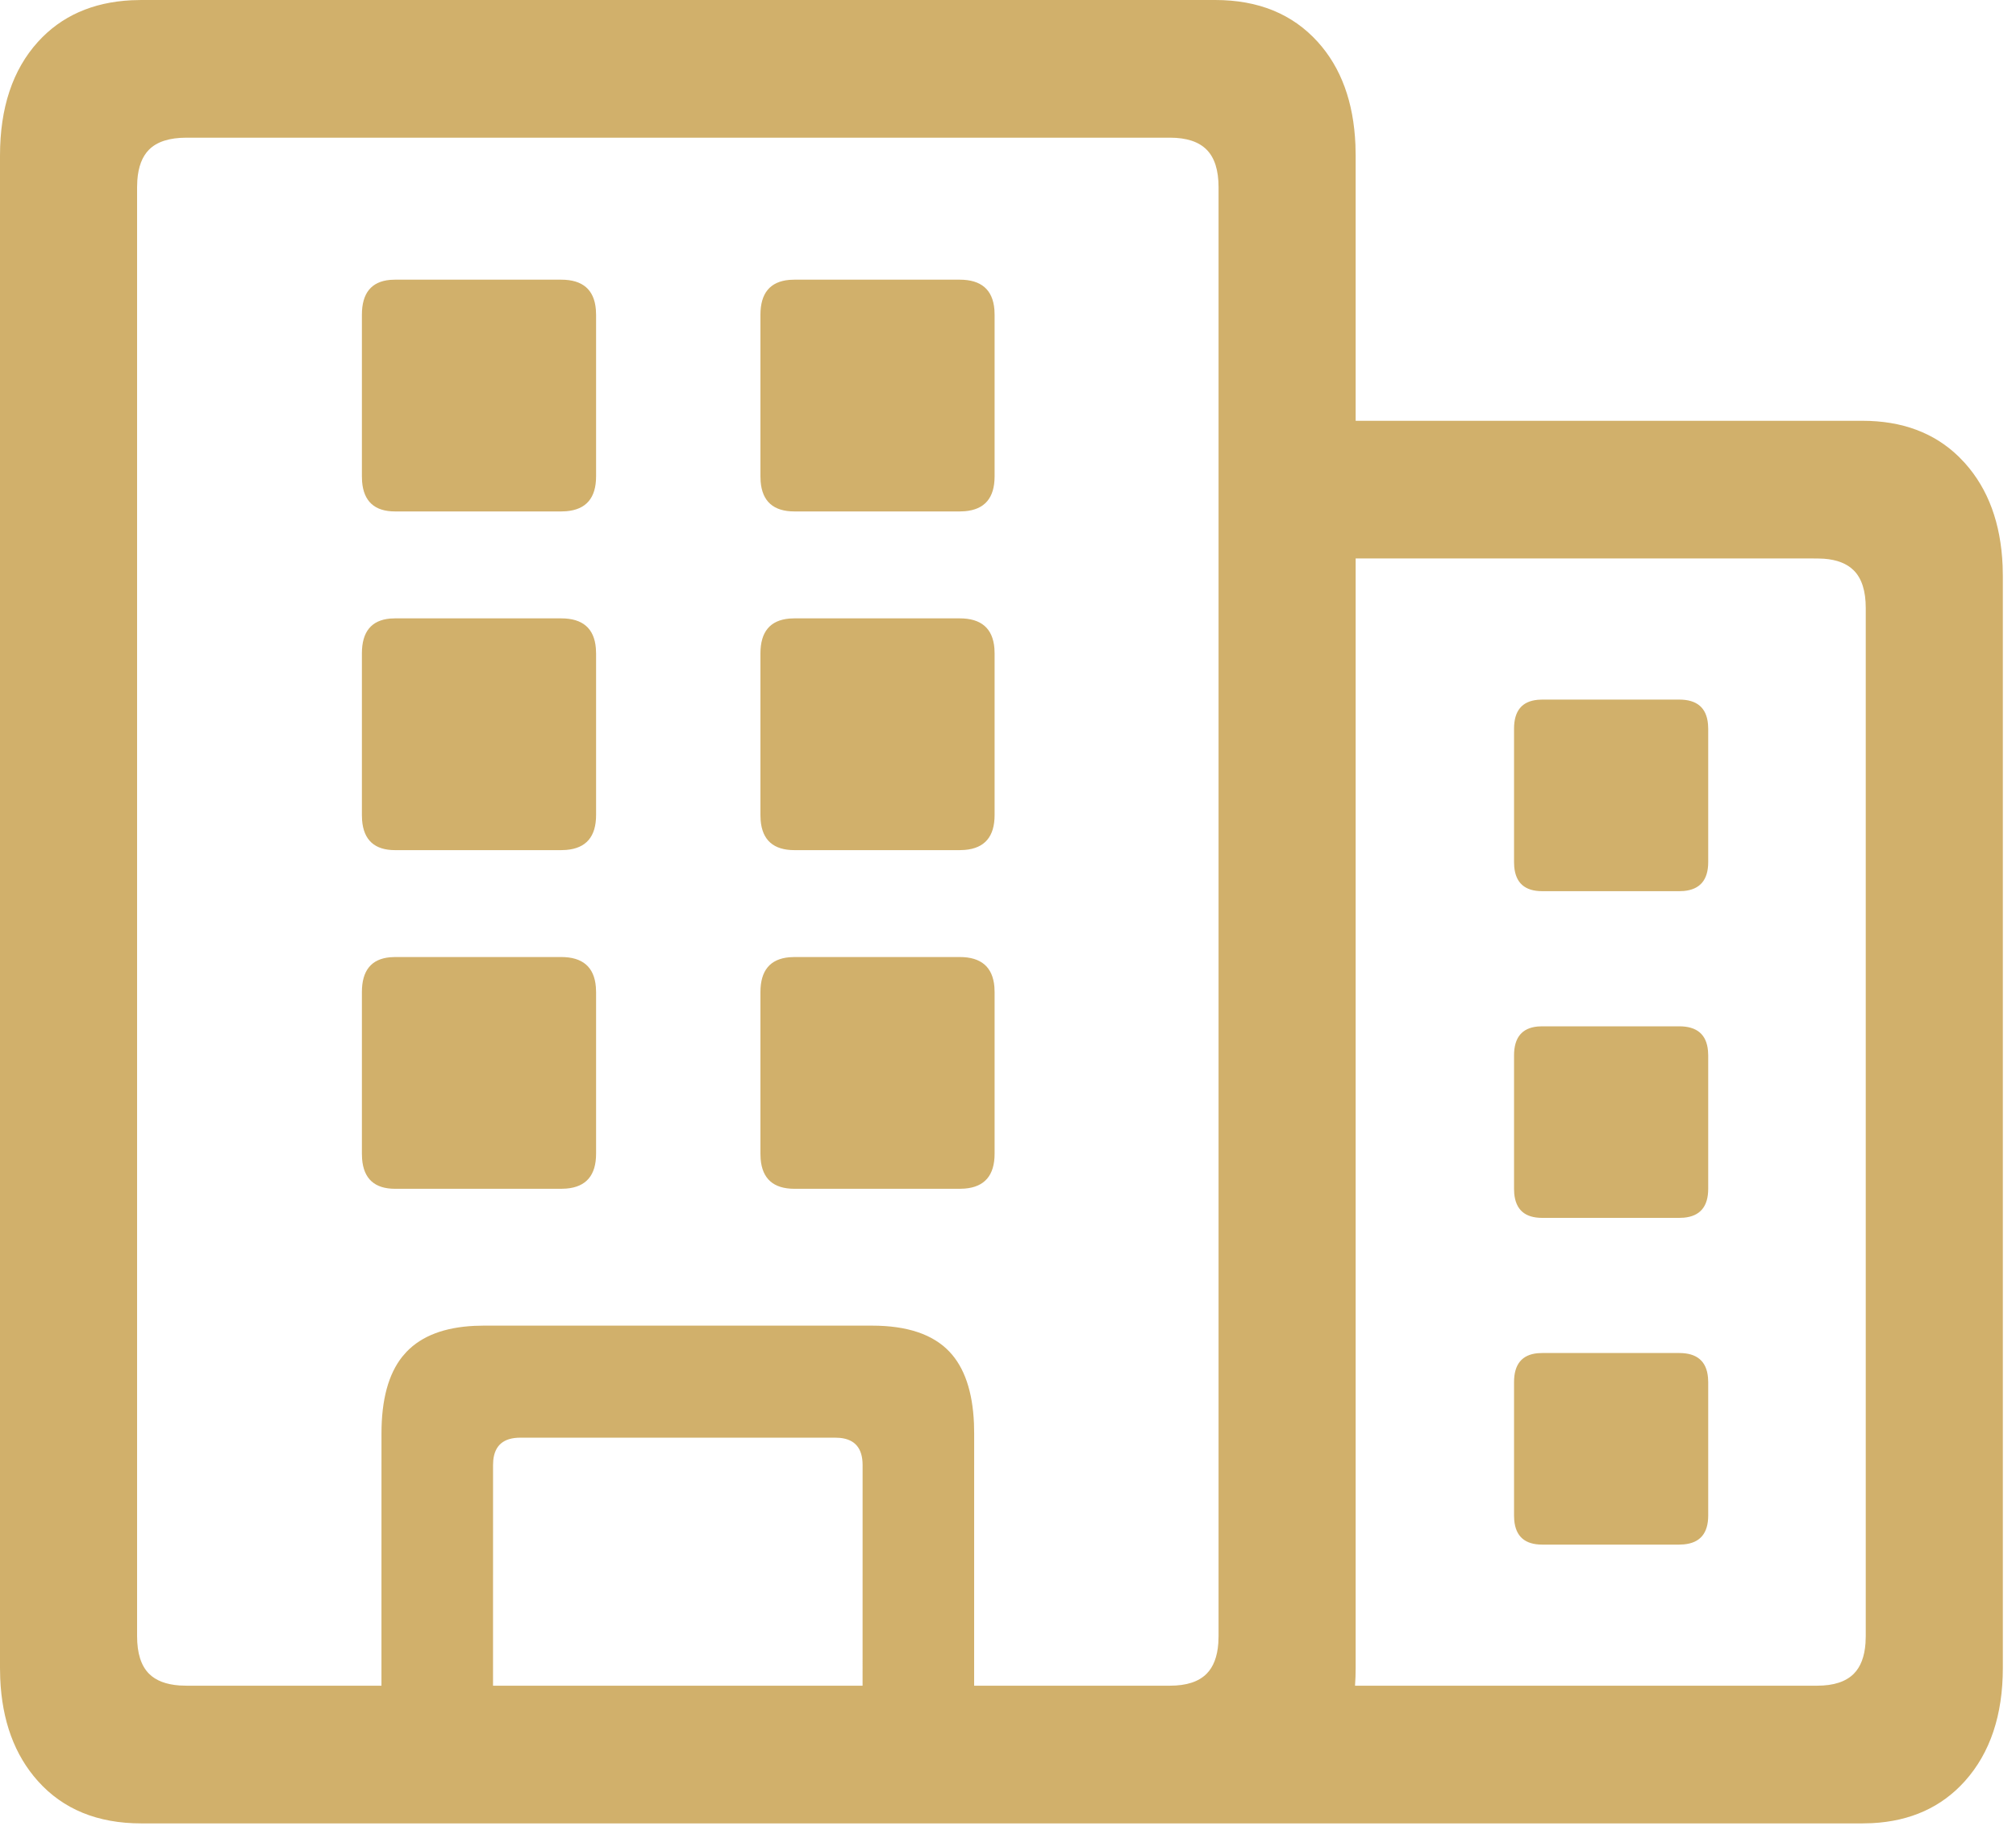 <svg width="74" height="67" viewBox="0 0 74 67" fill="none" xmlns="http://www.w3.org/2000/svg">
<path d="M5.189 66.919C3.584 66.919 2.318 66.401 1.391 65.365C0.535 64.409 0.074 63.154 0.008 61.601L0 61.206V5.713C0 3.955 0.464 2.563 1.391 1.538C2.247 0.592 3.391 0.082 4.824 0.009L5.189 0H44.604C46.188 0 47.443 0.513 48.37 1.538C49.226 2.484 49.687 3.743 49.753 5.314L49.761 5.713L49.761 15.443L68.359 15.443C69.821 15.443 71.003 15.884 71.906 16.767L72.126 16.997C72.982 17.953 73.443 19.207 73.509 20.761L73.517 21.155V61.206C73.517 62.943 73.053 64.329 72.126 65.365C71.27 66.321 70.134 66.836 68.719 66.91L68.359 66.919H5.189ZM49.761 61.206C49.761 61.432 49.754 61.652 49.738 61.866L66.703 61.865C67.307 61.865 67.755 61.719 68.047 61.426C68.297 61.175 68.44 60.801 68.476 60.304L68.485 60.045V22.317C68.485 21.689 68.339 21.229 68.047 20.936C67.797 20.685 67.432 20.541 66.952 20.505L66.703 20.496L49.761 20.495L49.761 61.206ZM42.947 5.053H6.845C6.22 5.053 5.762 5.2 5.47 5.493C5.22 5.744 5.077 6.118 5.041 6.615L5.032 6.874V60.045C5.032 60.673 5.178 61.133 5.47 61.426C5.72 61.677 6.093 61.821 6.588 61.857L6.845 61.865L14.002 61.865L14.003 52.606C14.003 51.37 14.257 50.431 14.765 49.792L14.925 49.609C15.484 49.028 16.314 48.712 17.416 48.659L17.754 48.651H32.007C33.299 48.651 34.247 48.97 34.852 49.609C35.401 50.189 35.701 51.067 35.751 52.244L35.758 52.606L35.757 61.865L42.947 61.865C43.552 61.865 44 61.719 44.291 61.426C44.541 61.175 44.684 60.801 44.72 60.304L44.729 60.045V6.874C44.729 6.246 44.583 5.786 44.291 5.493C44 5.2 43.552 5.053 42.947 5.053ZM30.663 52.763H19.098C18.492 52.763 18.161 53.04 18.106 53.593L18.098 53.767L18.097 61.865H31.662L31.663 53.767C31.663 53.159 31.388 52.827 30.837 52.771L30.663 52.763ZM61.639 49.656C62.288 49.656 62.64 49.955 62.694 50.552L62.702 50.723V55.619C62.702 56.272 62.404 56.625 61.809 56.679L61.639 56.687H56.607C55.976 56.687 55.635 56.388 55.582 55.79L55.575 55.619V50.723C55.575 50.071 55.864 49.717 56.442 49.663L56.607 49.656H61.639ZM61.639 37.666C62.288 37.666 62.64 37.964 62.694 38.562L62.702 38.733V43.629C62.702 44.281 62.404 44.635 61.809 44.689L61.639 44.696H56.607C55.976 44.696 55.635 44.398 55.582 43.8L55.575 43.629V38.733C55.575 38.081 55.864 37.727 56.442 37.673L56.607 37.666H61.639ZM20.598 35.123C21.387 35.123 21.812 35.489 21.872 36.22L21.88 36.41V42.342C21.88 43.134 21.516 43.561 20.788 43.621L20.598 43.629H14.503C13.753 43.629 13.349 43.264 13.291 42.533L13.284 42.342V36.41C13.284 35.618 13.63 35.192 14.323 35.131L14.503 35.123H20.598ZM35.227 35.123C36.015 35.123 36.44 35.489 36.501 36.22L36.508 36.41V42.342C36.508 43.134 36.144 43.561 35.416 43.621L35.227 43.629H29.163C28.393 43.629 27.979 43.264 27.92 42.533L27.913 42.342V36.41C27.913 35.618 28.268 35.192 28.978 35.131L29.163 35.123H35.227ZM61.639 25.675C62.288 25.675 62.64 25.974 62.694 26.572L62.702 26.742V31.639C62.702 32.291 62.404 32.644 61.809 32.699L61.639 32.706H56.607C55.976 32.706 55.635 32.407 55.582 31.809L55.575 31.639V26.742C55.575 26.09 55.864 25.737 56.442 25.683L56.607 25.675H61.639ZM20.598 22.694C21.387 22.694 21.812 23.059 21.872 23.79L21.88 23.98V29.913C21.88 30.705 21.516 31.131 20.788 31.192L20.598 31.2H14.503C13.753 31.2 13.349 30.834 13.291 30.103L13.284 29.913V23.98C13.284 23.188 13.63 22.762 14.323 22.701L14.503 22.694H20.598ZM35.227 22.694C36.015 22.694 36.44 23.059 36.501 23.79L36.508 23.98V29.913C36.508 30.705 36.144 31.131 35.416 31.192L35.227 31.2H29.163C28.393 31.2 27.979 30.834 27.92 30.103L27.913 29.913V23.98C27.913 23.188 28.268 22.762 28.978 22.701L29.163 22.694H35.227ZM20.598 10.264C21.387 10.264 21.812 10.629 21.872 11.36L21.88 11.551V17.483C21.88 18.275 21.516 18.701 20.788 18.762L20.598 18.77H14.503C13.753 18.77 13.349 18.404 13.291 17.673L13.284 17.483V11.551C13.284 10.759 13.63 10.332 14.323 10.271L14.503 10.264H20.598ZM35.227 10.264C36.015 10.264 36.44 10.629 36.501 11.36L36.508 11.551V17.483C36.508 18.275 36.144 18.701 35.416 18.762L35.227 18.77H29.163C28.393 18.77 27.979 18.404 27.92 17.673L27.913 17.483V11.551C27.913 10.759 28.268 10.332 28.978 10.271L29.163 10.264H35.227Z" fill="#D1B06B"/>
</svg>
